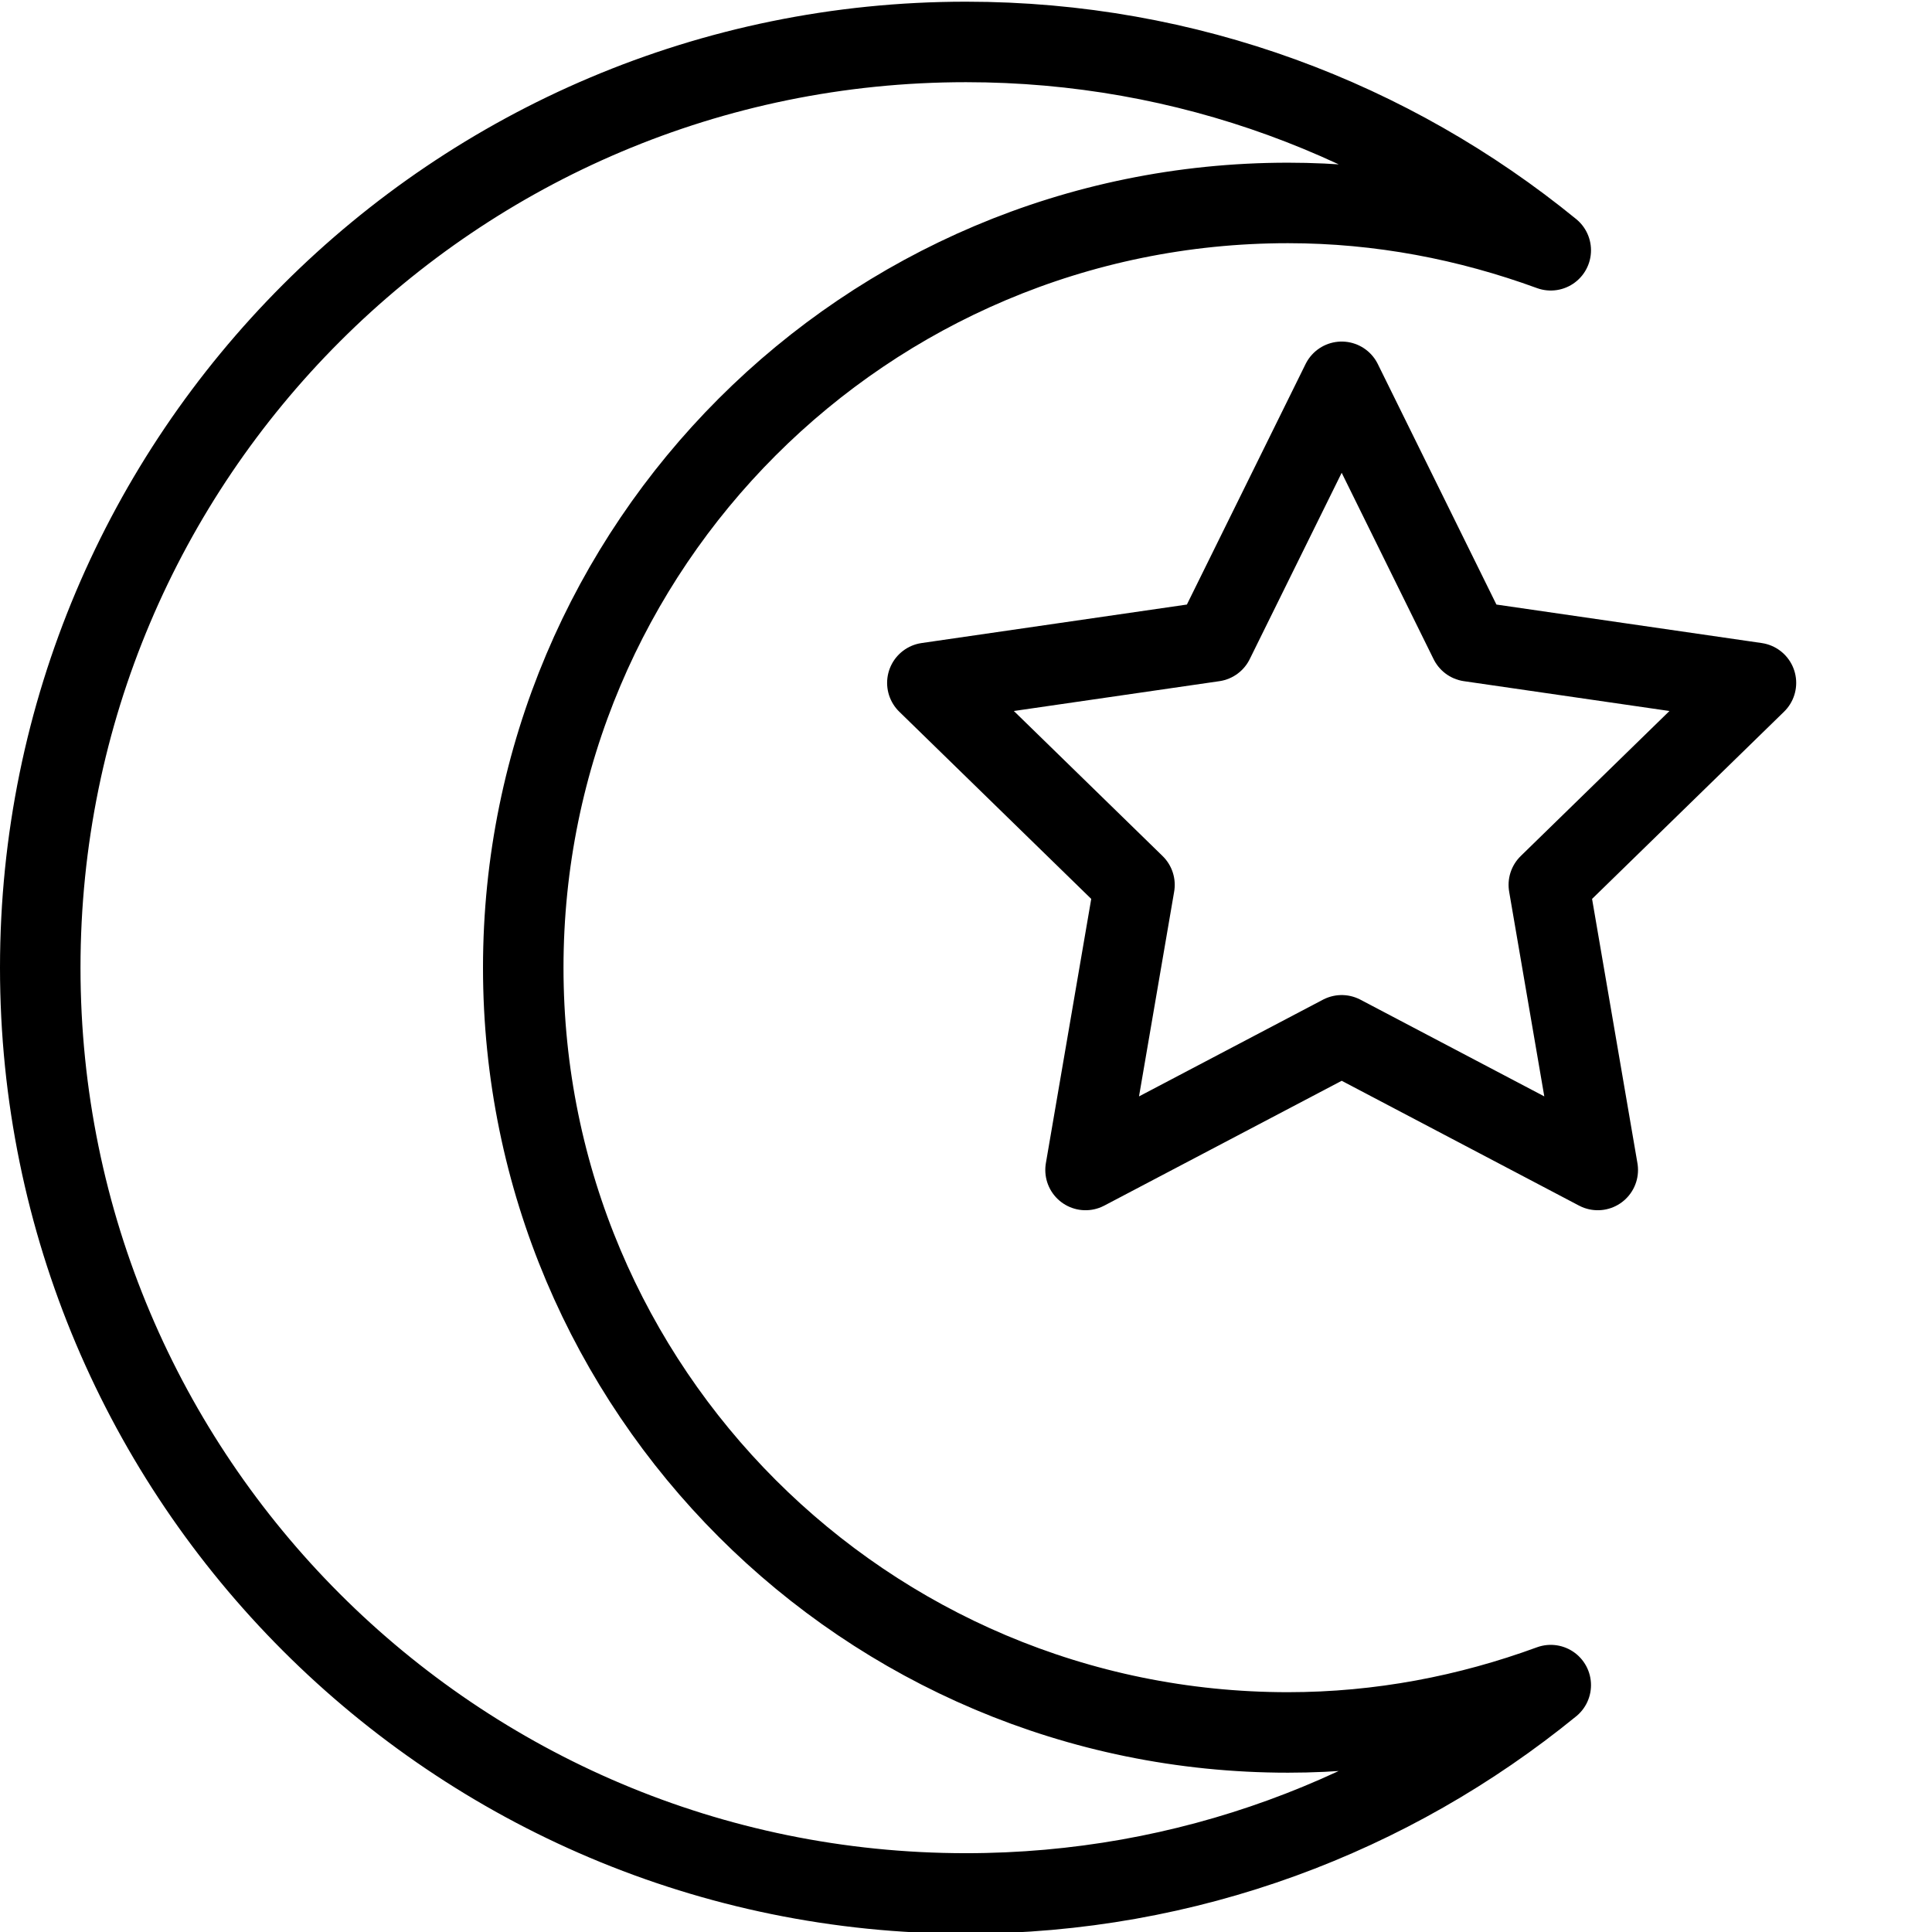<?xml version="1.0" encoding="utf-8"?>
<!-- Generator: Adobe Illustrator 16.0.3, SVG Export Plug-In . SVG Version: 6.00 Build 0)  -->
<!DOCTYPE svg PUBLIC "-//W3C//DTD SVG 1.1//EN" "http://www.w3.org/Graphics/SVG/1.1/DTD/svg11.dtd">
<svg version="1.1" xmlns="http://www.w3.org/2000/svg" xmlns:xlink="http://www.w3.org/1999/xlink" x="0px" y="0px" width="24px"
	 height="24px" viewBox="0 0 24 24" enable-background="new 0 0 24 24" xml:space="preserve">
<g id="Outline_Icons">
	<g>
		<polygon fill="none" stroke="#000000" stroke-linejoin="round" stroke-miterlimit="10" points="16.667,4.743 18.257,7.967 
			21.813,8.483 19.24,10.992 19.848,14.534 16.667,12.861 13.485,14.534 14.093,10.992 11.52,8.483 15.076,7.967 		"/>
		<path fill="none" stroke="#000000" stroke-linecap="round" stroke-linejoin="round" stroke-miterlimit="10" d="M16,21.521
			c-5.247,0-9.5-4.253-9.5-9.5c0-5.246,4.253-9.5,9.5-9.5c1.148,0,2.244,0.215,3.264,0.588C17.283,1.492,14.756,0.521,12,0.521
			c-6.352,0-11.5,5.149-11.5,11.5c0,6.352,5.148,11.5,11.5,11.5c2.756,0,5.283-0.972,7.264-2.588
			C18.244,21.307,17.148,21.521,16,21.521z"/>
	</g>
</g>
<g id="invisible_shape">
	<rect fill="none" width="24" height="24"/>
</g>
</svg>
